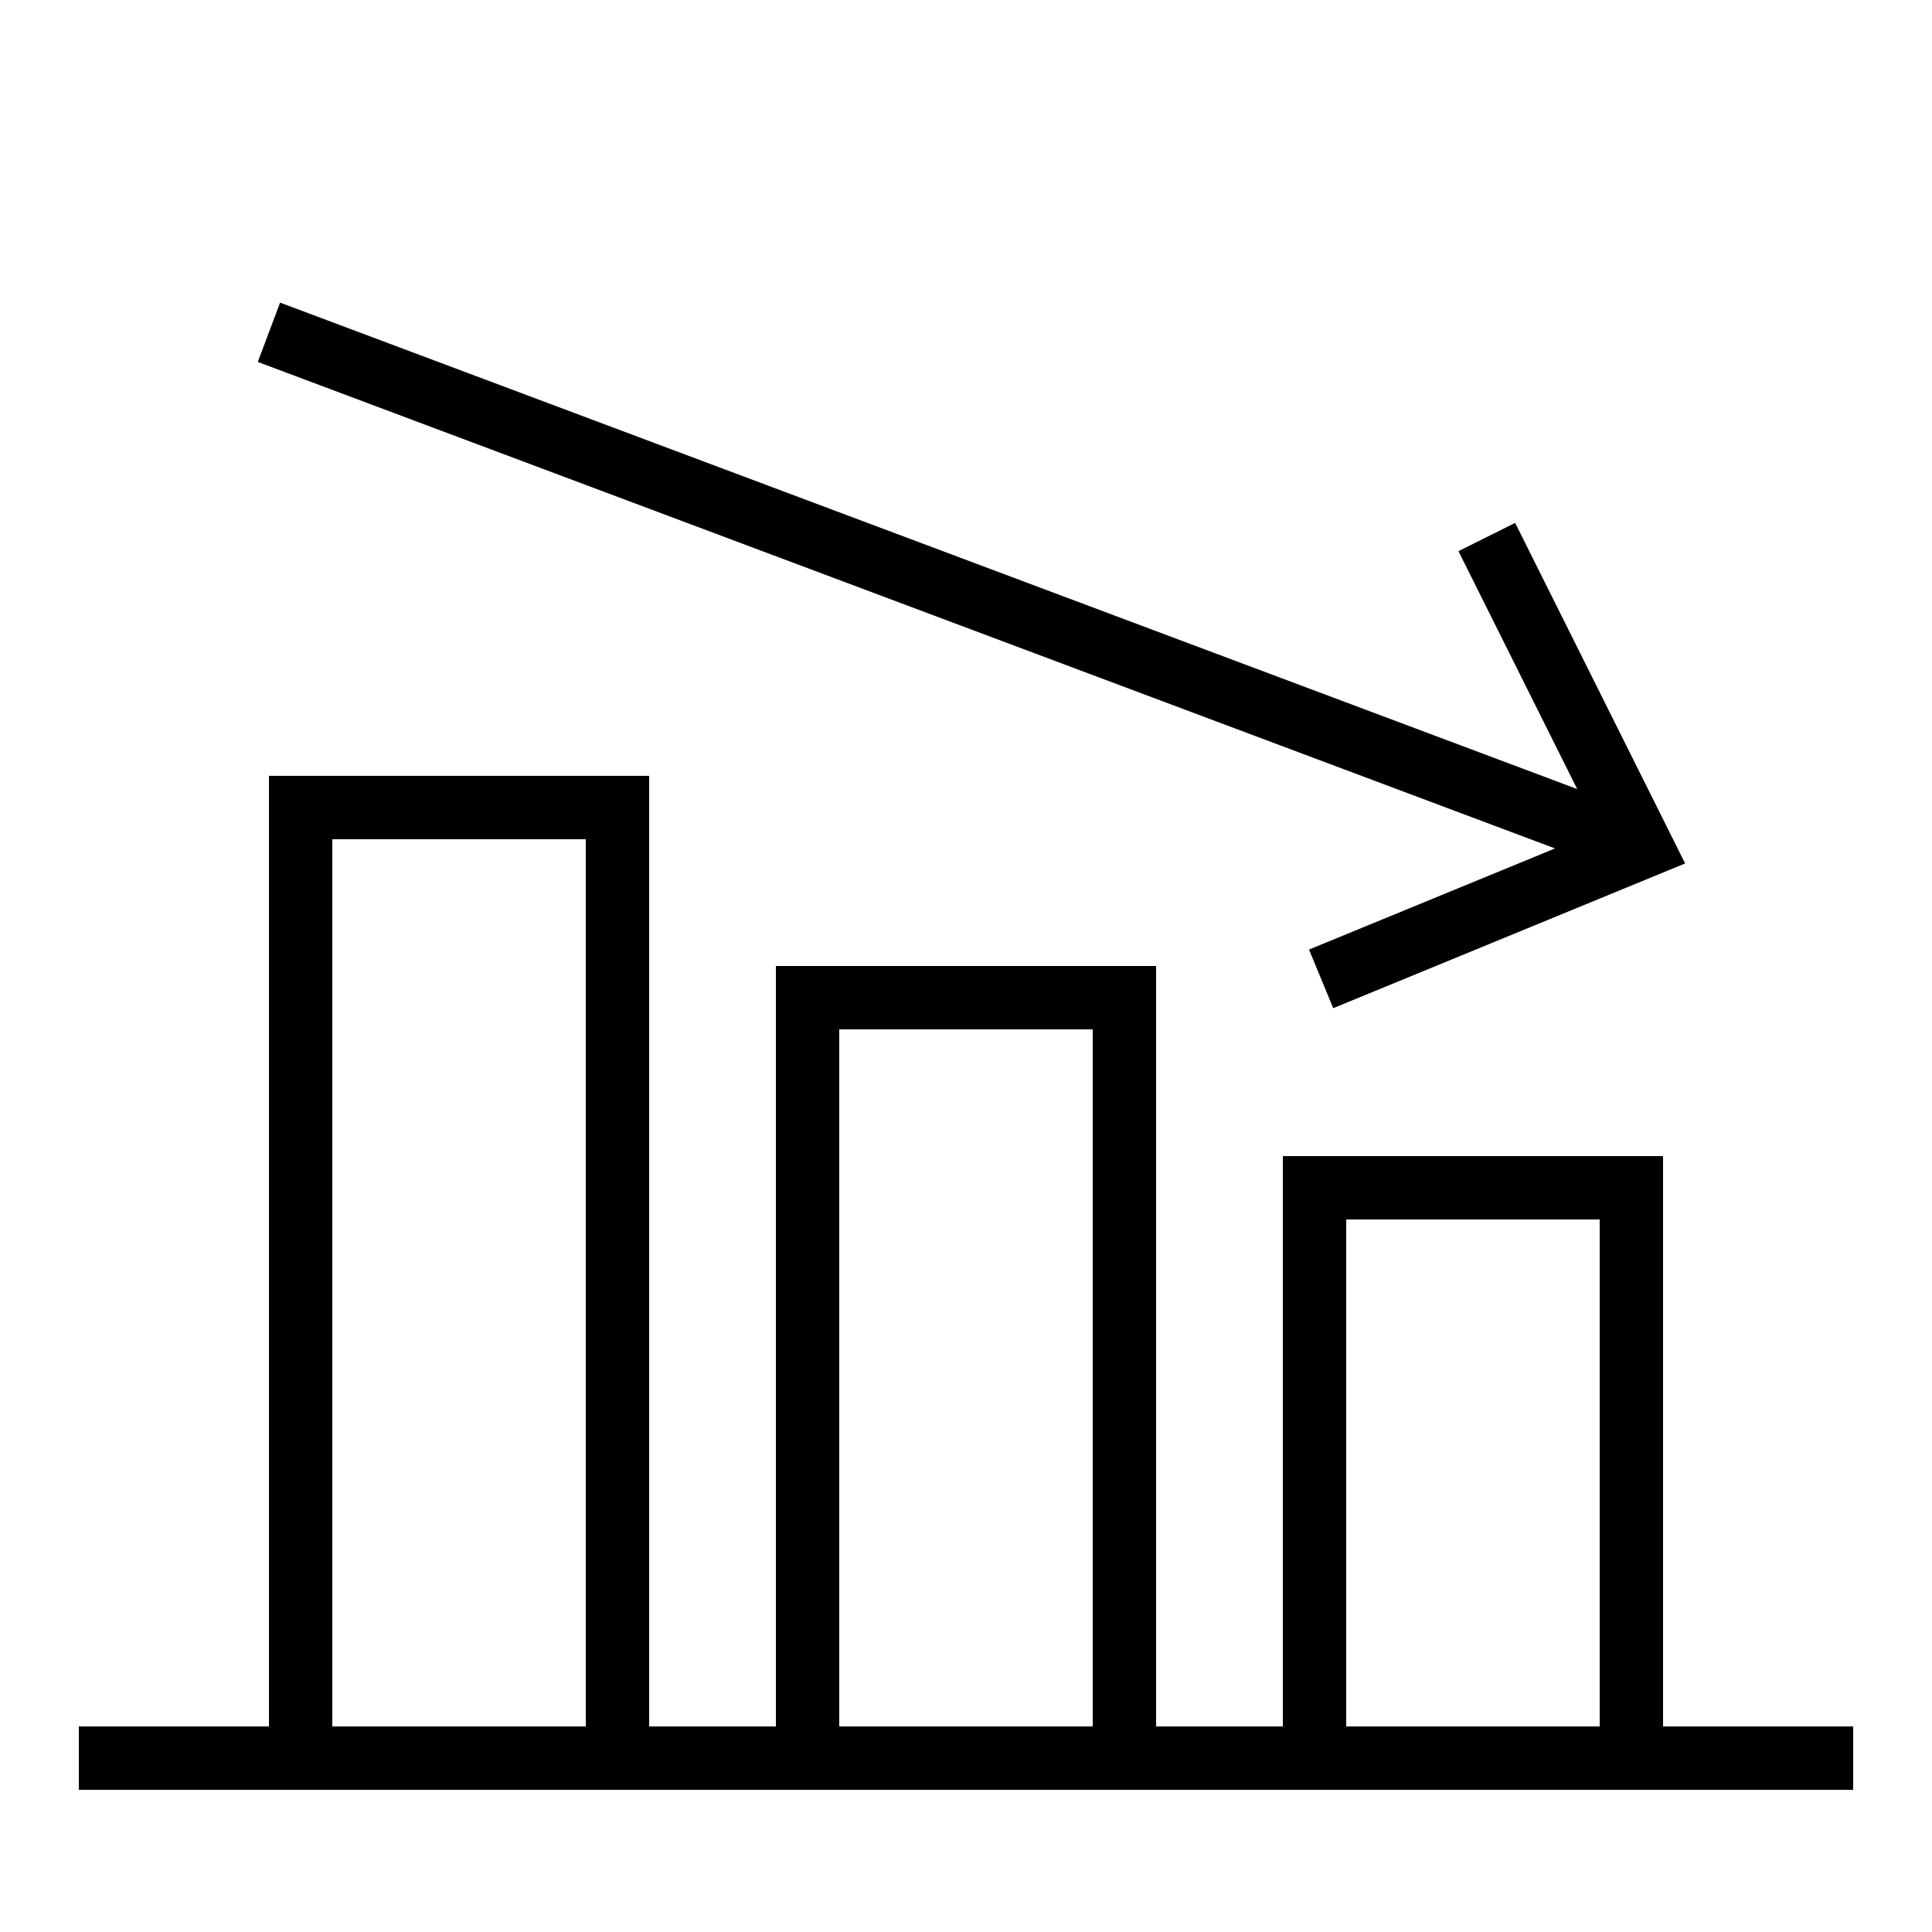 <?xml version="1.0" encoding="UTF-8"?>
<!-- Uploaded to: ICON Repo, www.iconrepo.com, Generator: ICON Repo Mixer Tools -->
<svg fill="#000000" width="800px" height="800px" version="1.1" viewBox="144 144 512 512" xmlns="http://www.w3.org/2000/svg">
 <g>
  <path d="m635.11 601.52h-50.383v-151.14h-100.76v151.14h-33.586v-201.52h-100.76v201.52h-33.586v-251.91h-100.76v251.91h-50.383v16.793h470.22zm-403.05 0v-235.11h67.176v235.11zm134.35 0v-184.73h67.176v184.73zm134.35 0v-134.35h67.176v134.35z"/>
  <path d="m497.32 411.18 93.258-38.355-45.043-90.25-15.027 7.488 31.469 63.043-343.75-128.91-5.91 15.719 343.78 128.93-65.191 26.801z"/>
 </g>
</svg>